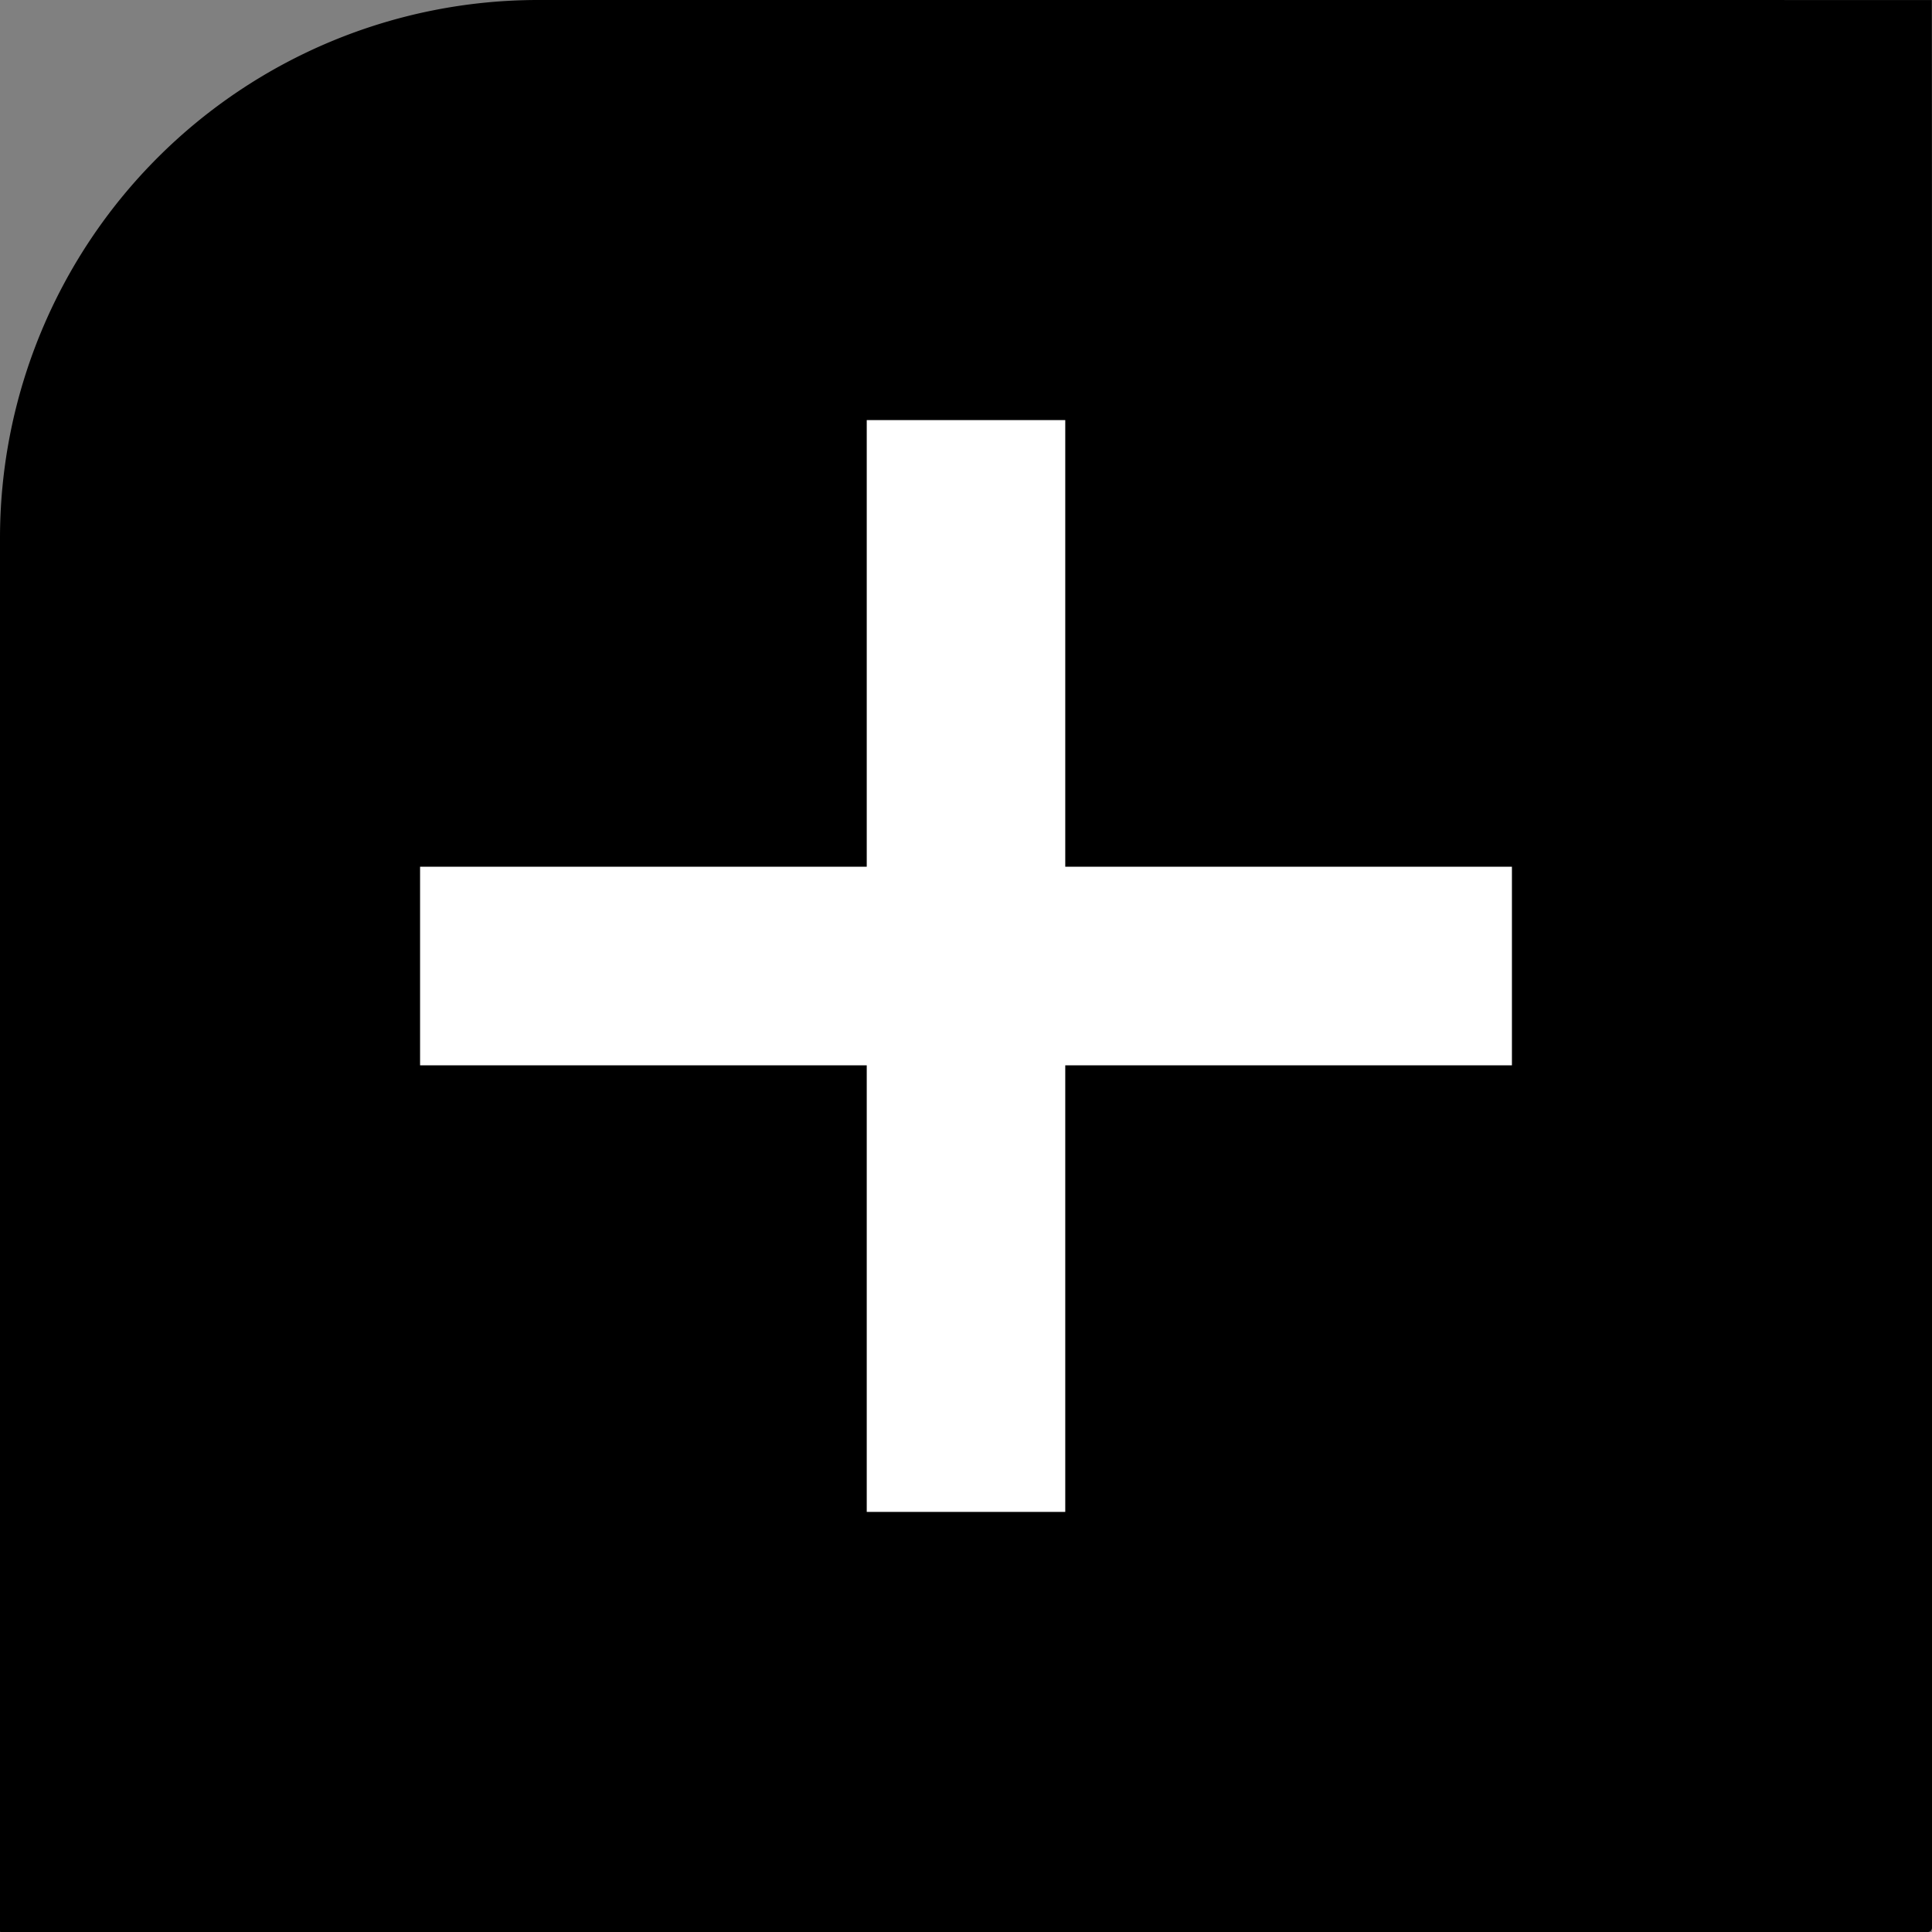 <svg xmlns="http://www.w3.org/2000/svg" viewBox="0 0 36 36">
  <rect x="0" y="0" width="36" height="36" fill="#808080" stroke="none"/>
  <defs>
    <style>
      .e96d0160-f597-4f1b-883b-199eba56faa0 {
        fill: #fff;
        stroke: #fff;
        stroke-miterlimit: 10;
        stroke-width: 0.907px;
      }
    </style>
  </defs>
  <g id="a67c940b-b16f-4639-a978-541977e5d603" data-name="レイヤー 2">
    <g id="acc95e07-8241-420a-bcd5-13e5d0a4d9c5" data-name="text">
      <g>
        <path d="M35.923,36H.011A.011.011,0,0,1,0,35.989V10A10.029,10.029,0,0,1,10,0H25.996c5.5,0,10.001.001,10.001.001S36,4.504,36,10.004V35.923A.077.077,0,0,1,35.923,36Z"/>
        <path class="e96d0160-f597-4f1b-883b-199eba56faa0" d="M27.719,16.604v2.793h-8.323v8.322H16.604V19.397h-8.323v-2.793h8.323v-8.323h2.792v8.323Z"/>
      </g>
    </g>
  </g>
</svg>

